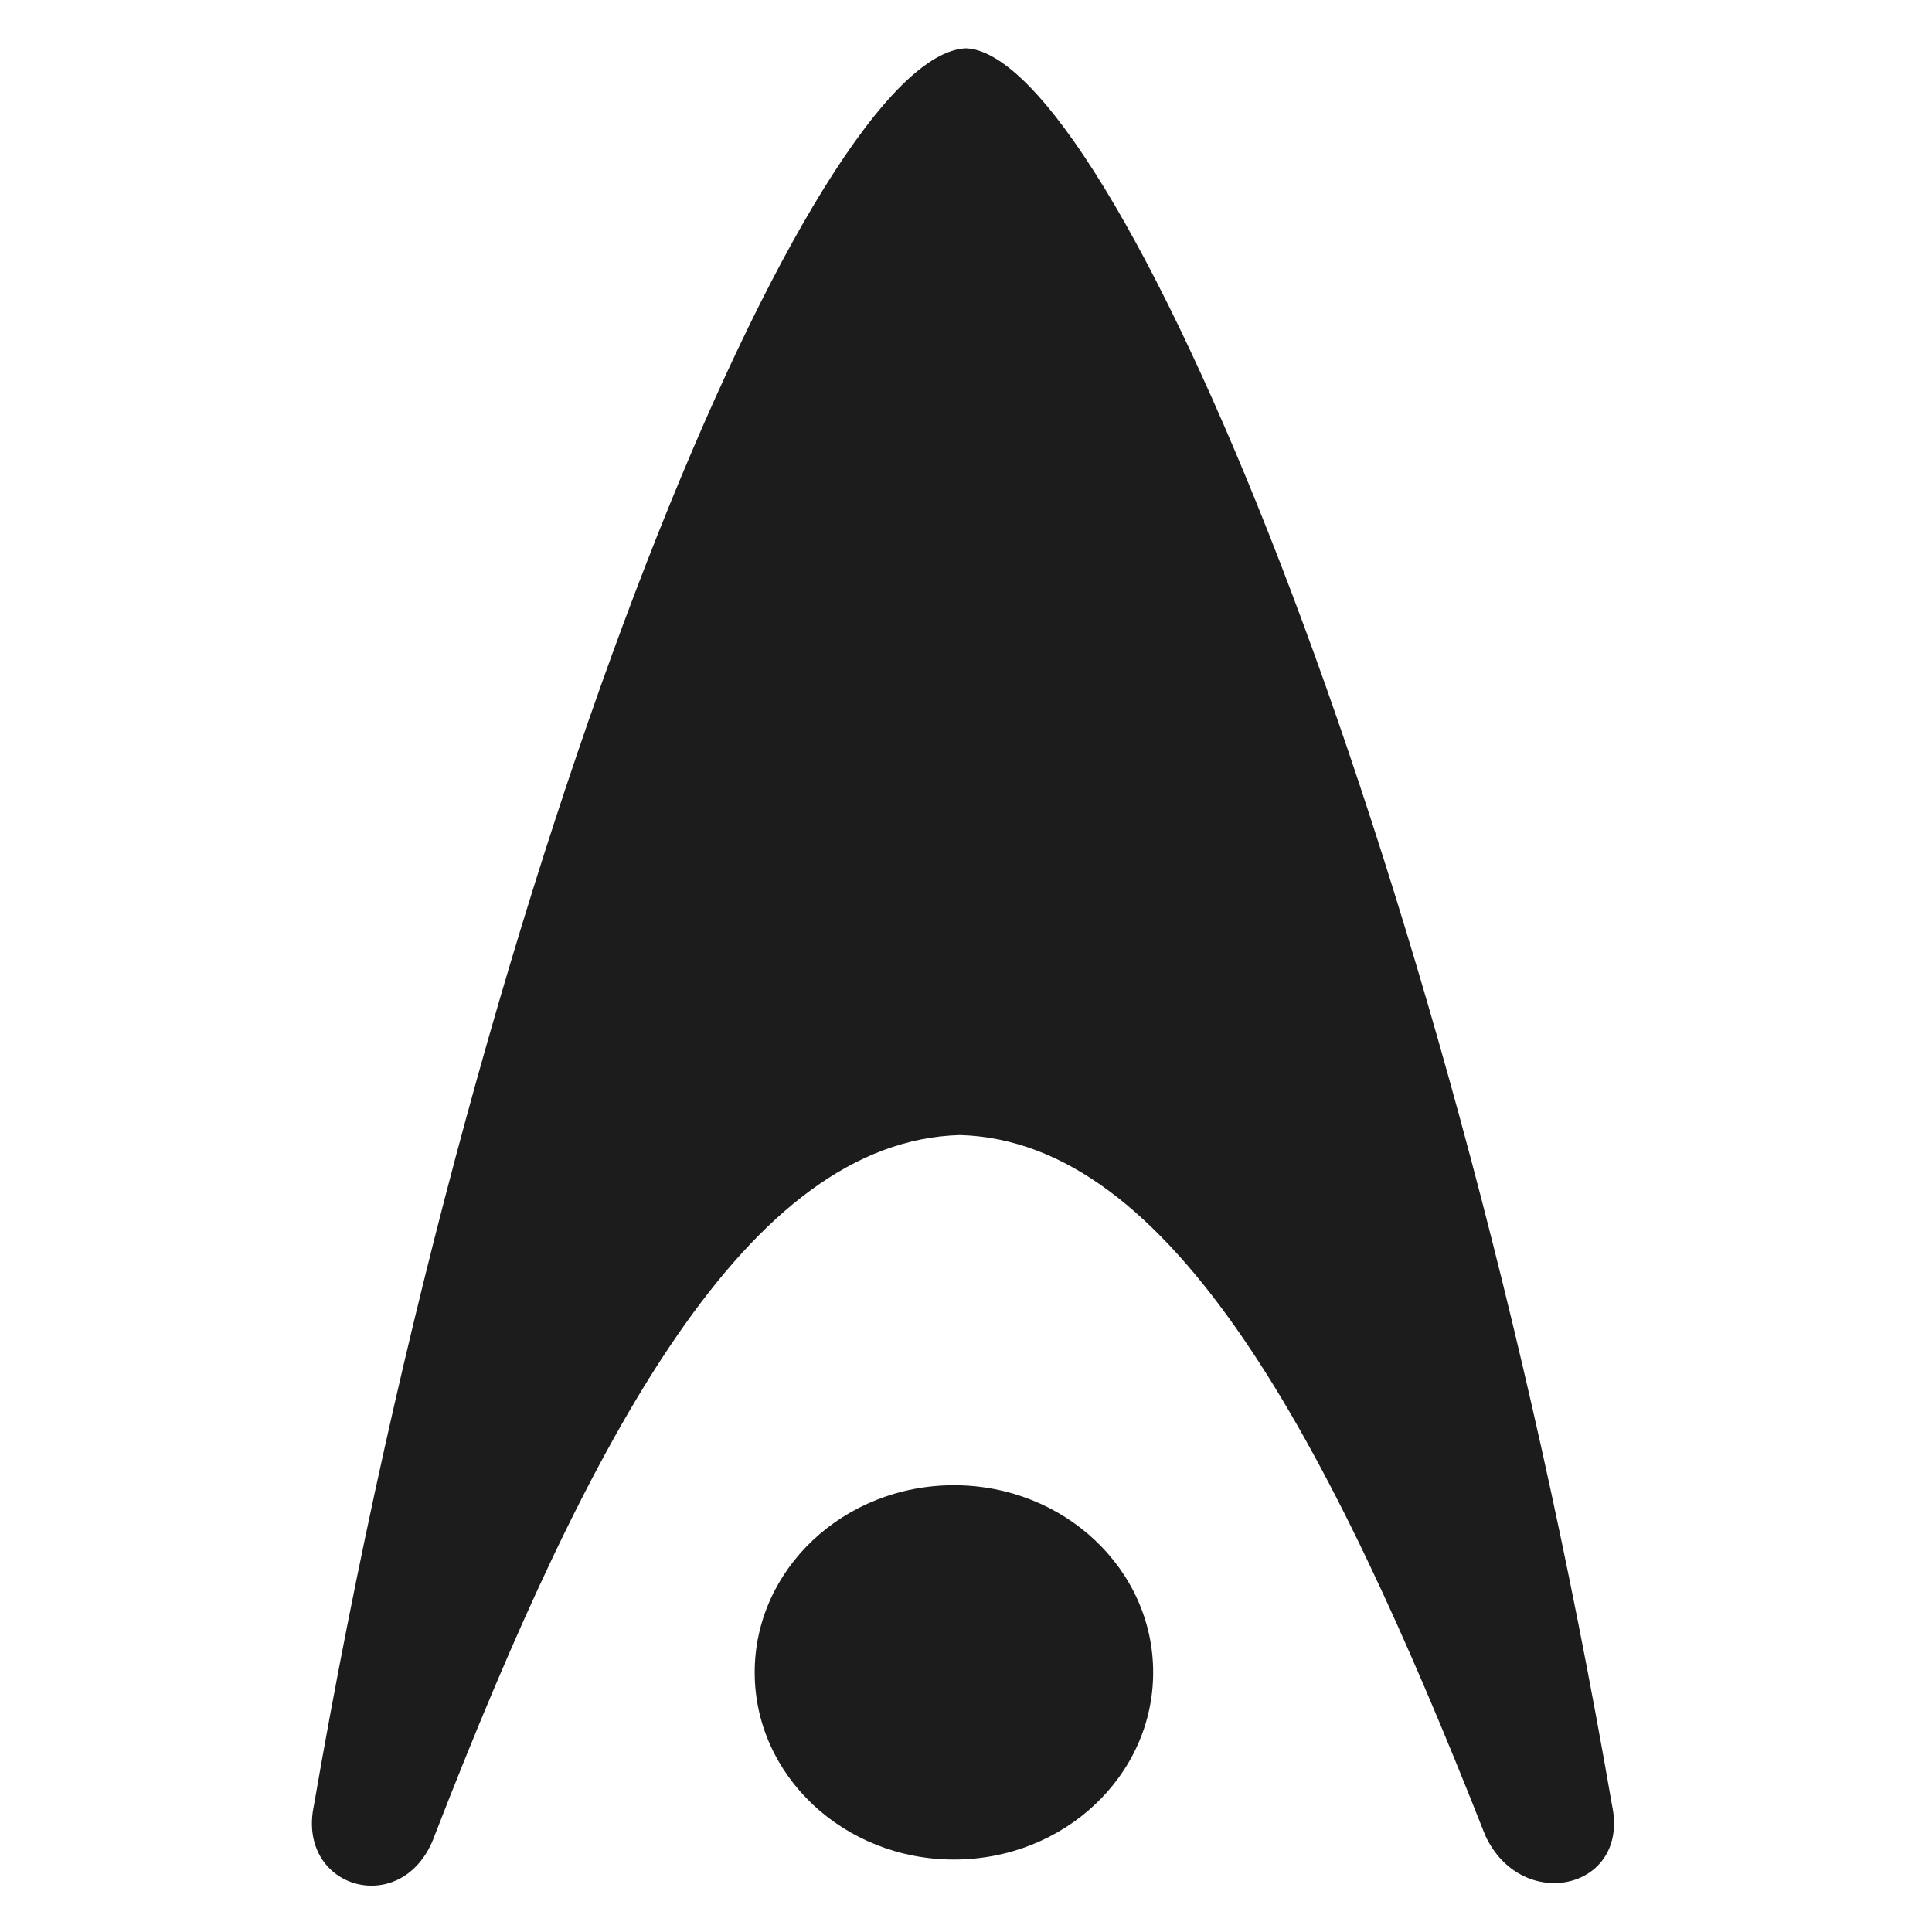 <svg xmlns="http://www.w3.org/2000/svg" xml:space="preserve" id="Layer_1" x="0" y="0" version="1.1" viewBox="0 0 32 32"><style>.st0{fill:#1c1c1c}</style><ellipse cx="15.8" cy="27.7" class="st0" rx="3.3" ry="3.1"/><path d="M26.7 29.9C23.9 13.7 18.4.9 16 .8 13.5.9 8 13.7 5.2 29.9c-.3 1.4 1.5 1.9 2 .5 2.6-6.7 5.2-11.5 8.7-11.6 3.5.1 6.1 5 8.7 11.6.6 1.3 2.4.9 2.1-.5z" class="st0"/></svg>